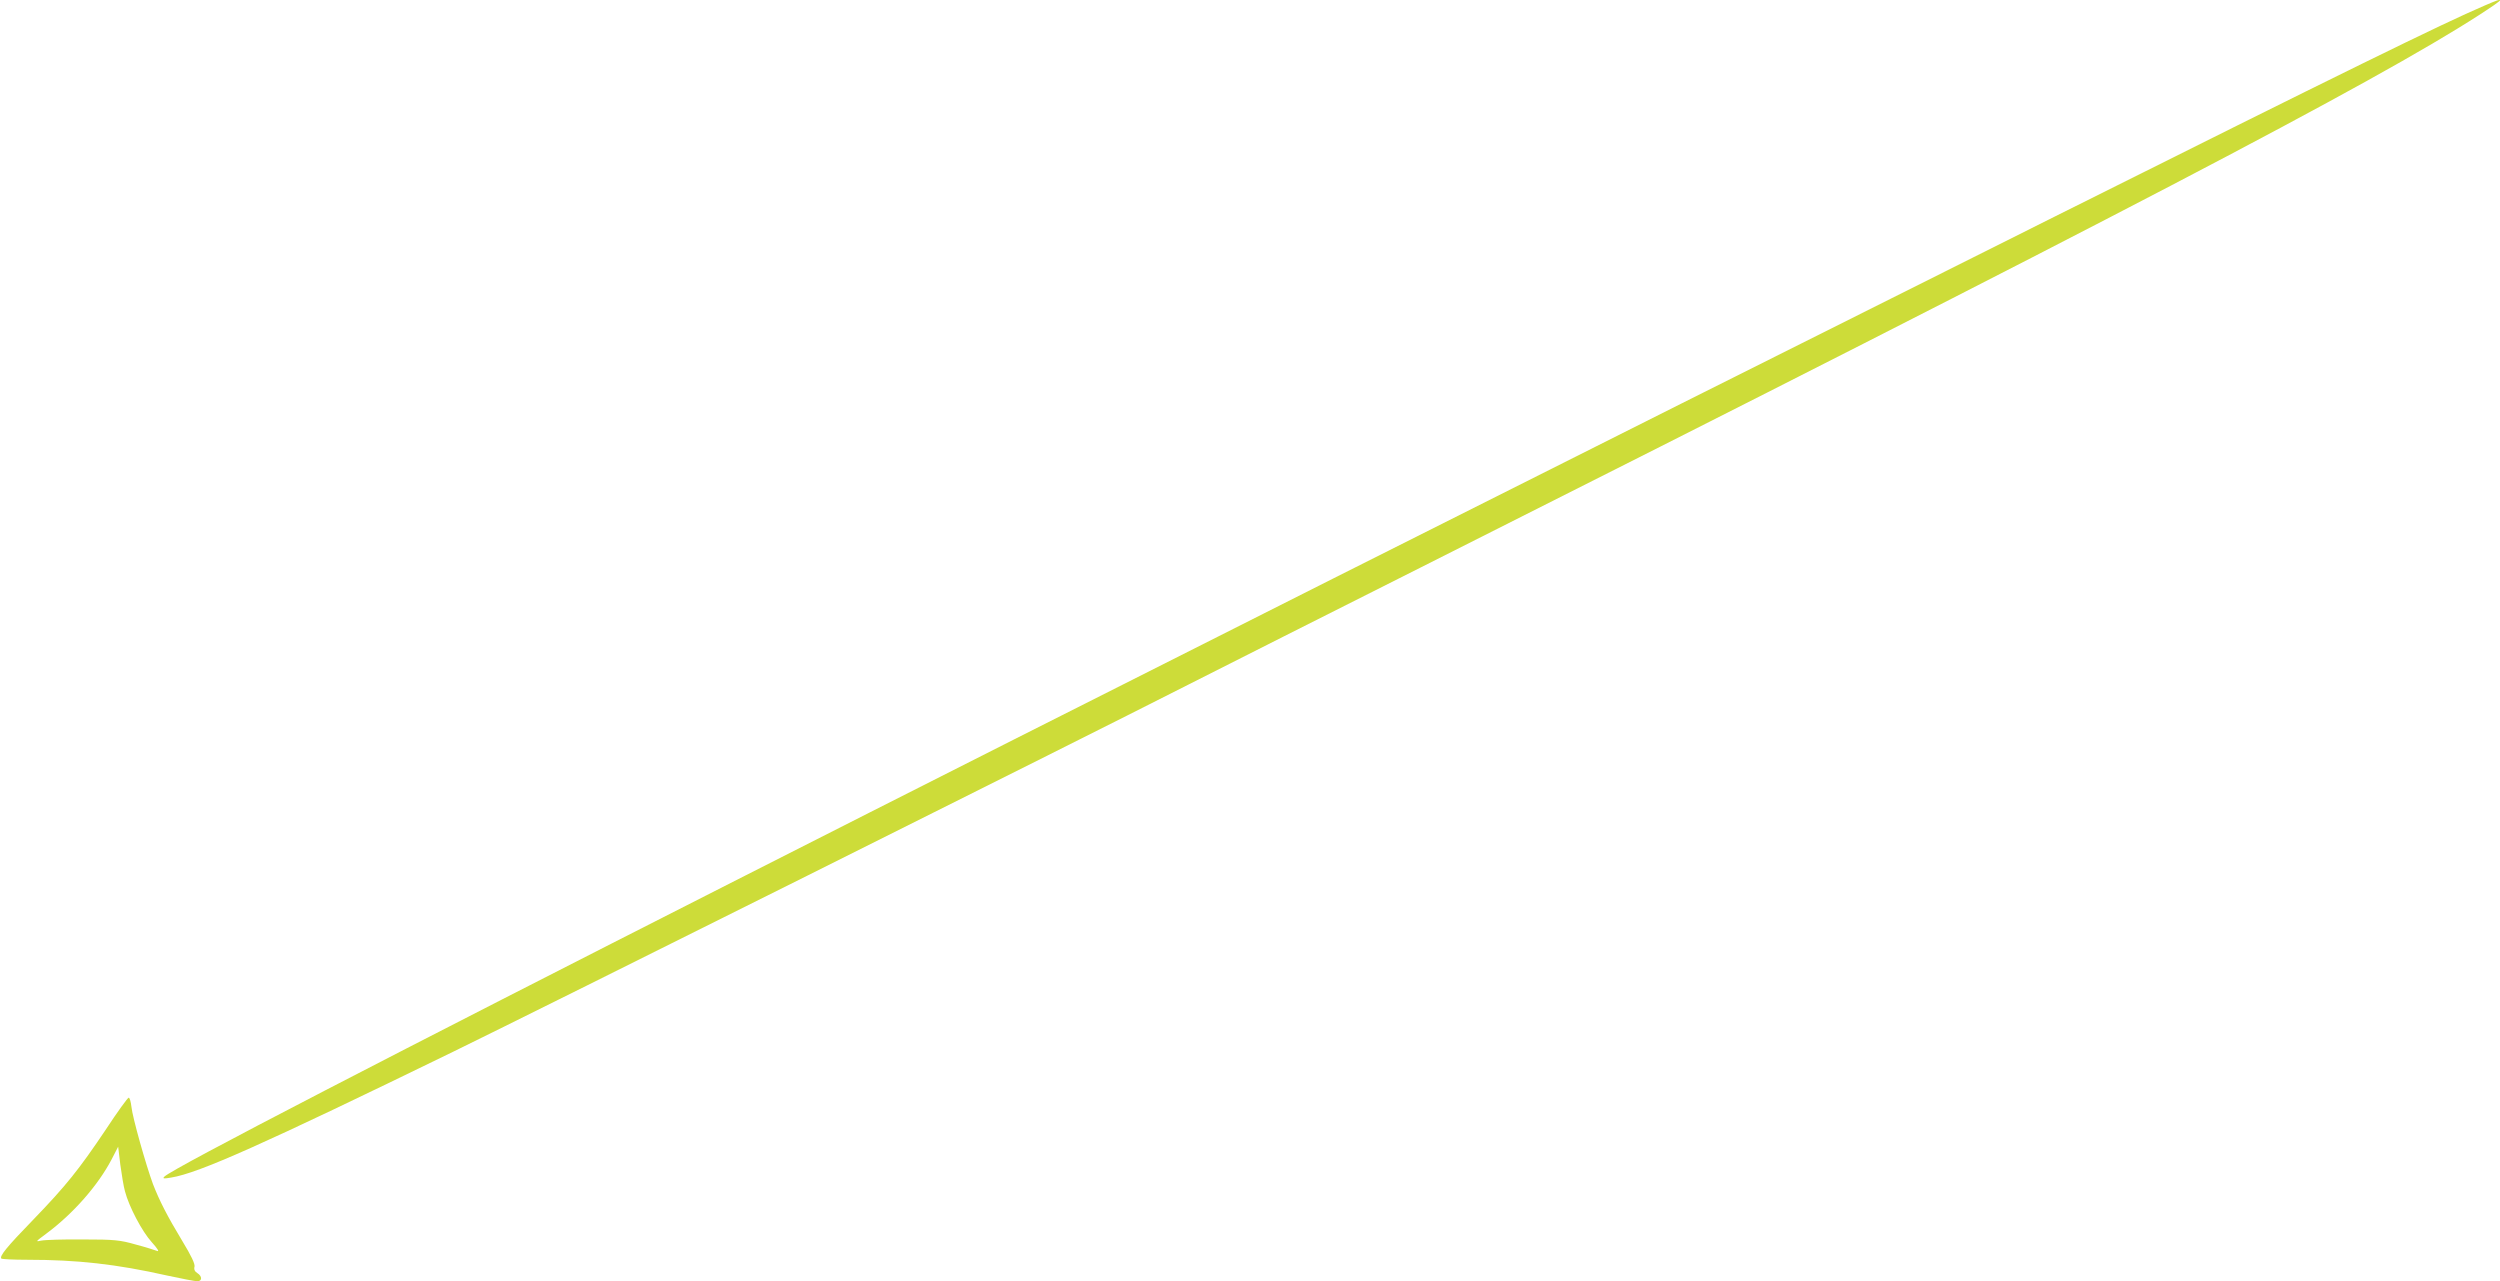 <?xml version="1.0" standalone="no"?>
<!DOCTYPE svg PUBLIC "-//W3C//DTD SVG 20010904//EN"
 "http://www.w3.org/TR/2001/REC-SVG-20010904/DTD/svg10.dtd">
<svg version="1.0" xmlns="http://www.w3.org/2000/svg"
 width="1280pt" height="656pt" viewBox="0 0 1280 656"
 preserveAspectRatio="xMidYMid meet">
<g transform="translate(0,656) scale(0.1,-0.1)"
fill="#cddc39" stroke="none">
<path d="M12720 6531 c-215 -92 -726 -343 -2200 -1080 -5210 -2605 -9588
-4828 -9678 -4915 -11 -11 -5 -12 35 -5 141 23 468 169 1443 644 423 206 3175
1580 3765 1880 187 95 723 365 1190 600 3551 1787 4882 2482 5418 2828 136 88
142 98 27 48z"/>
<path d="M542 777 c-139 -207 -205 -289 -372 -462 -136 -140 -174 -187 -163
-199 4 -3 63 -6 132 -6 257 0 456 -22 718 -81 73 -16 142 -29 153 -29 26 0 26
26 0 42 -13 8 -18 19 -14 33 3 14 -17 56 -62 130 -79 131 -118 208 -151 293
-36 98 -105 342 -110 395 -3 26 -9 47 -14 47 -5 0 -58 -73 -117 -163z m98
-317 c20 -77 87 -205 137 -260 29 -32 40 -50 28 -45 -11 4 -60 20 -110 33 -80
23 -110 26 -270 26 -99 1 -195 -2 -214 -6 -31 -7 -29 -5 25 35 139 103 265
247 335 380 l34 66 11 -92 c7 -51 17 -113 24 -137z"/>
</g>
</svg>
